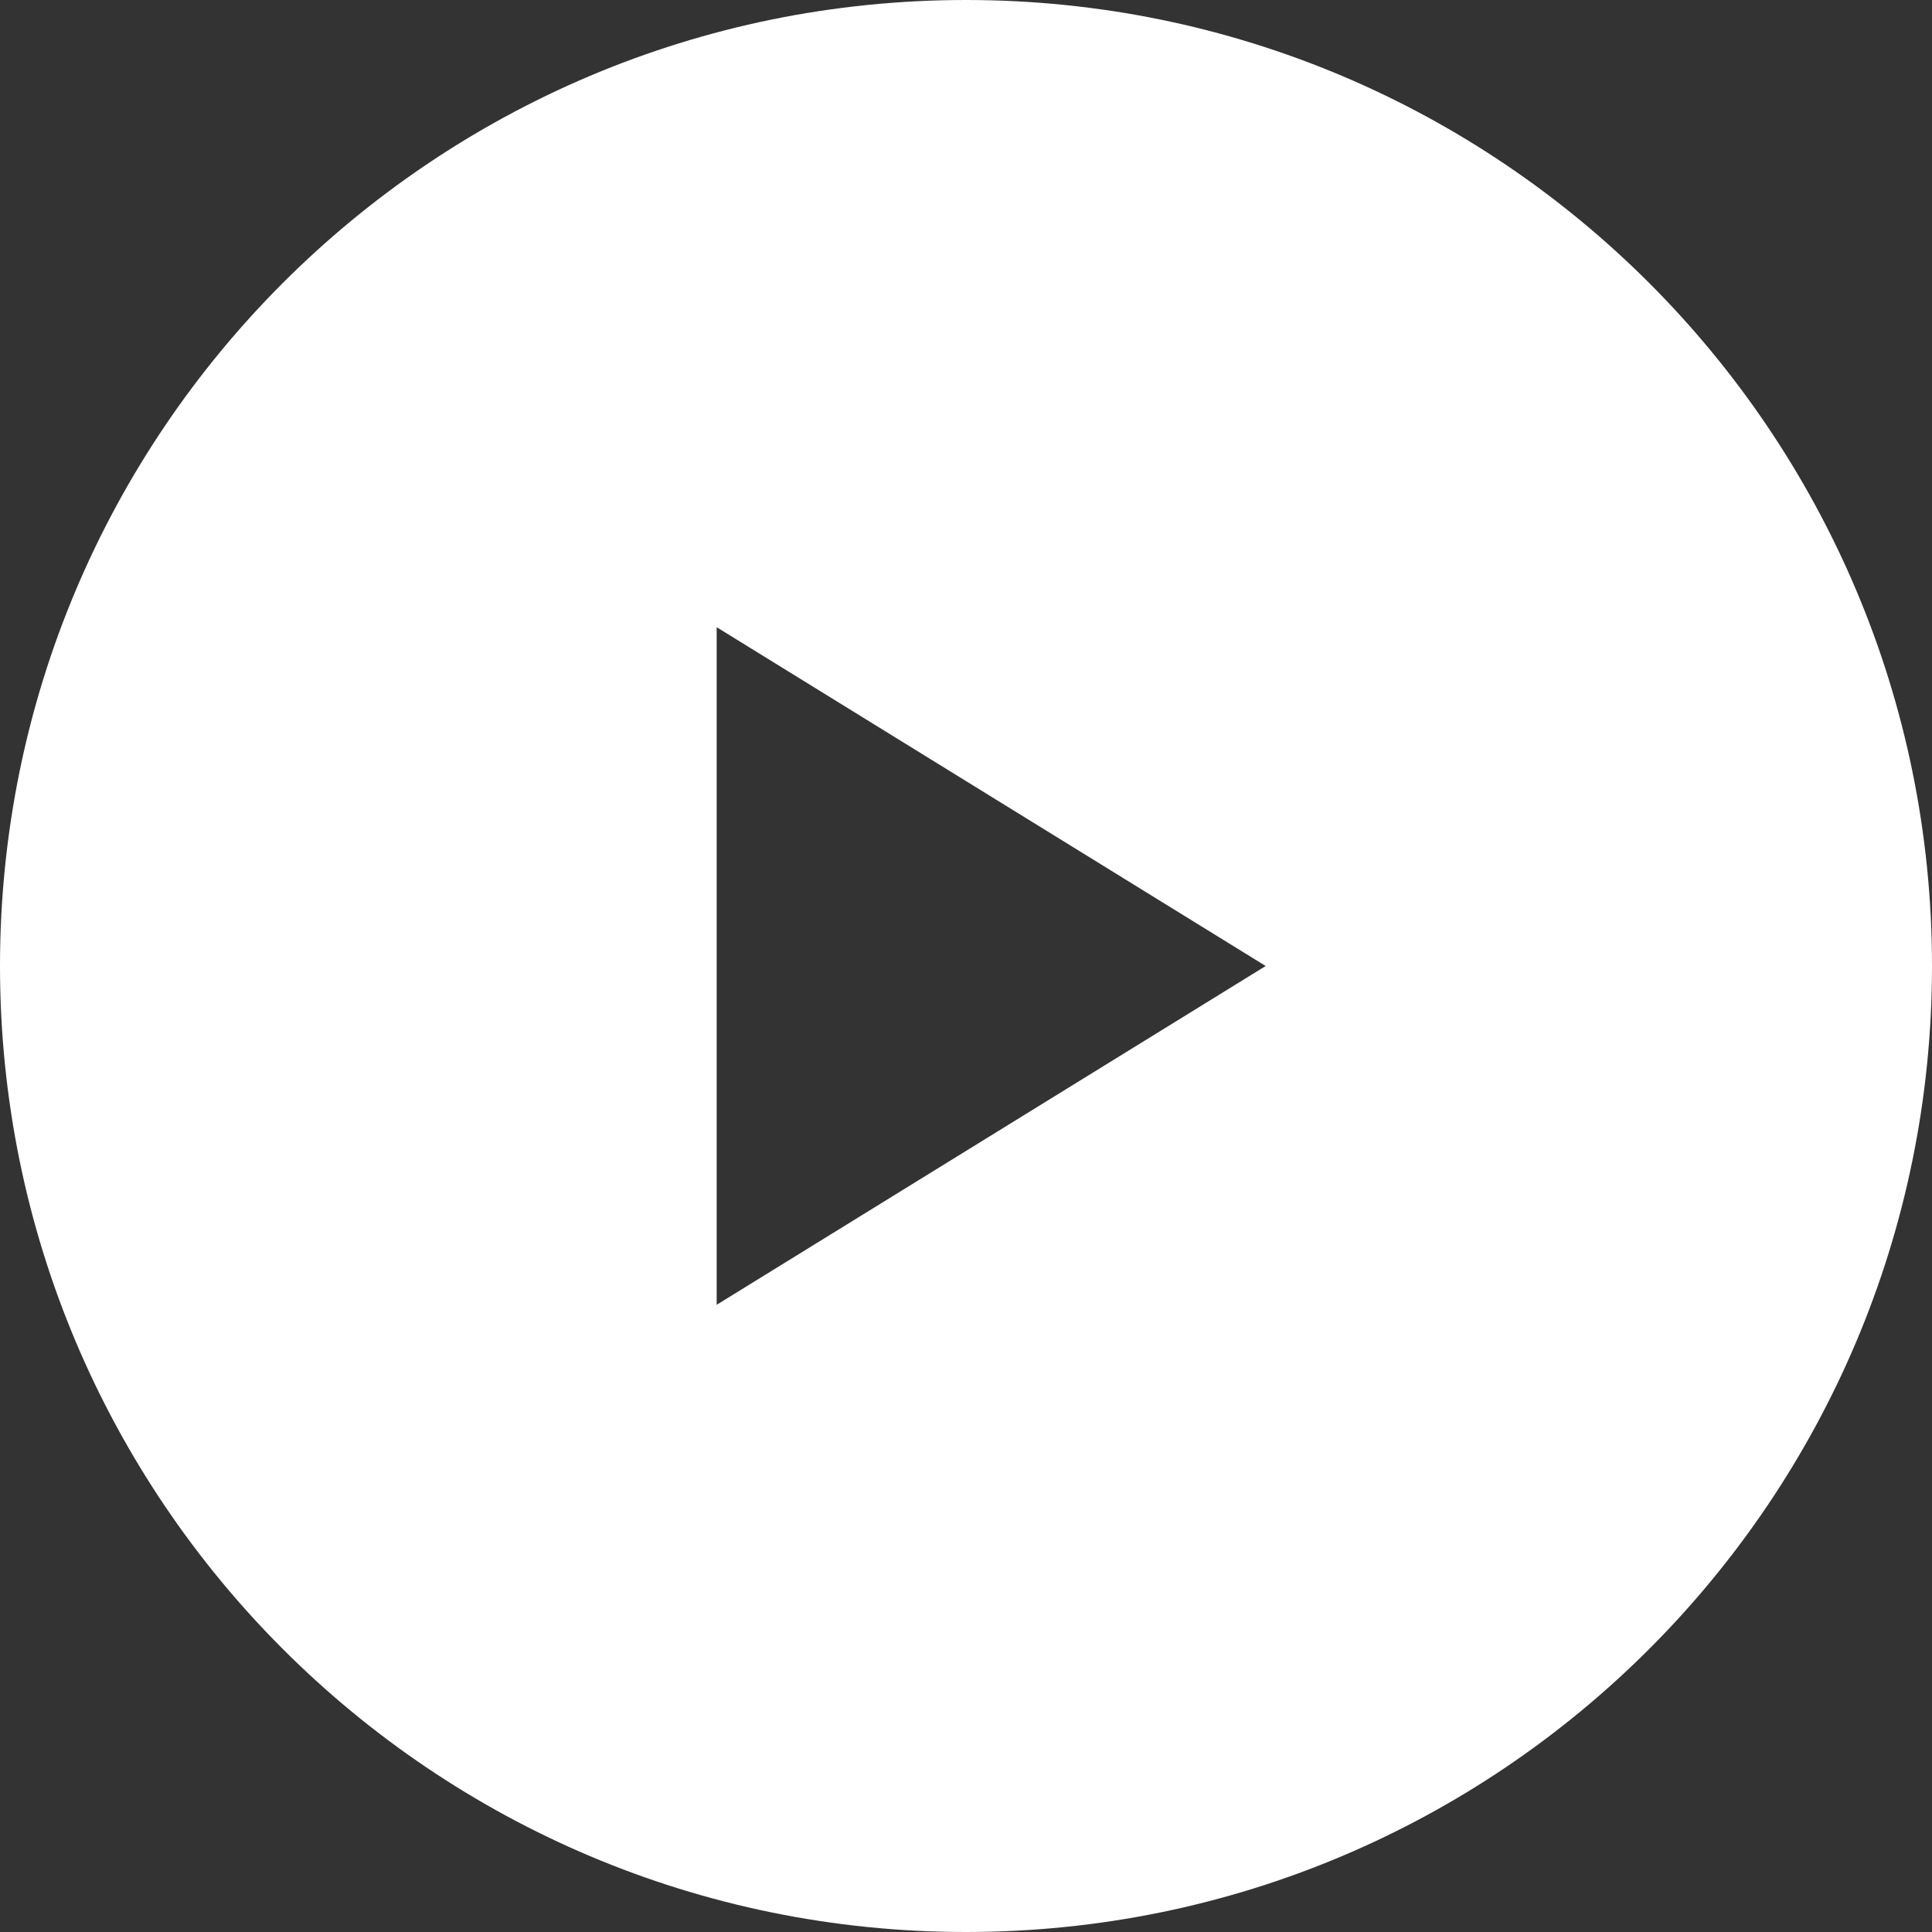<?xml version="1.0" encoding="utf-8"?>
<!-- Generator: Adobe Illustrator 24.0.1, SVG Export Plug-In . SVG Version: 6.00 Build 0)  -->
<svg version="1.1" xmlns="http://www.w3.org/2000/svg" xmlns:xlink="http://www.w3.org/1999/xlink" x="0px" y="0px"
	 viewBox="0 0 84 84" style="enable-background:new 0 0 84 84;" xml:space="preserve">
<rect x="0" y="0" width="84" height="84" fill="#333333" stroke="none"/>
<style type="text/css">
	.st0{fill:#FFFFFF;}
</style>
<g id="レイヤー_1">
</g>
<g id="_x31_">
	<g>
		<g>
			<path class="st0" d="M42,0C18.8,0,0,18.8,0,42s18.8,42,42,42s42-18.8,42-42S65.2,0,42,0z M31.16,56.73V27.27L55.03,42
				L31.16,56.73z"/>
		</g>
	</g>
</g>
</svg>
